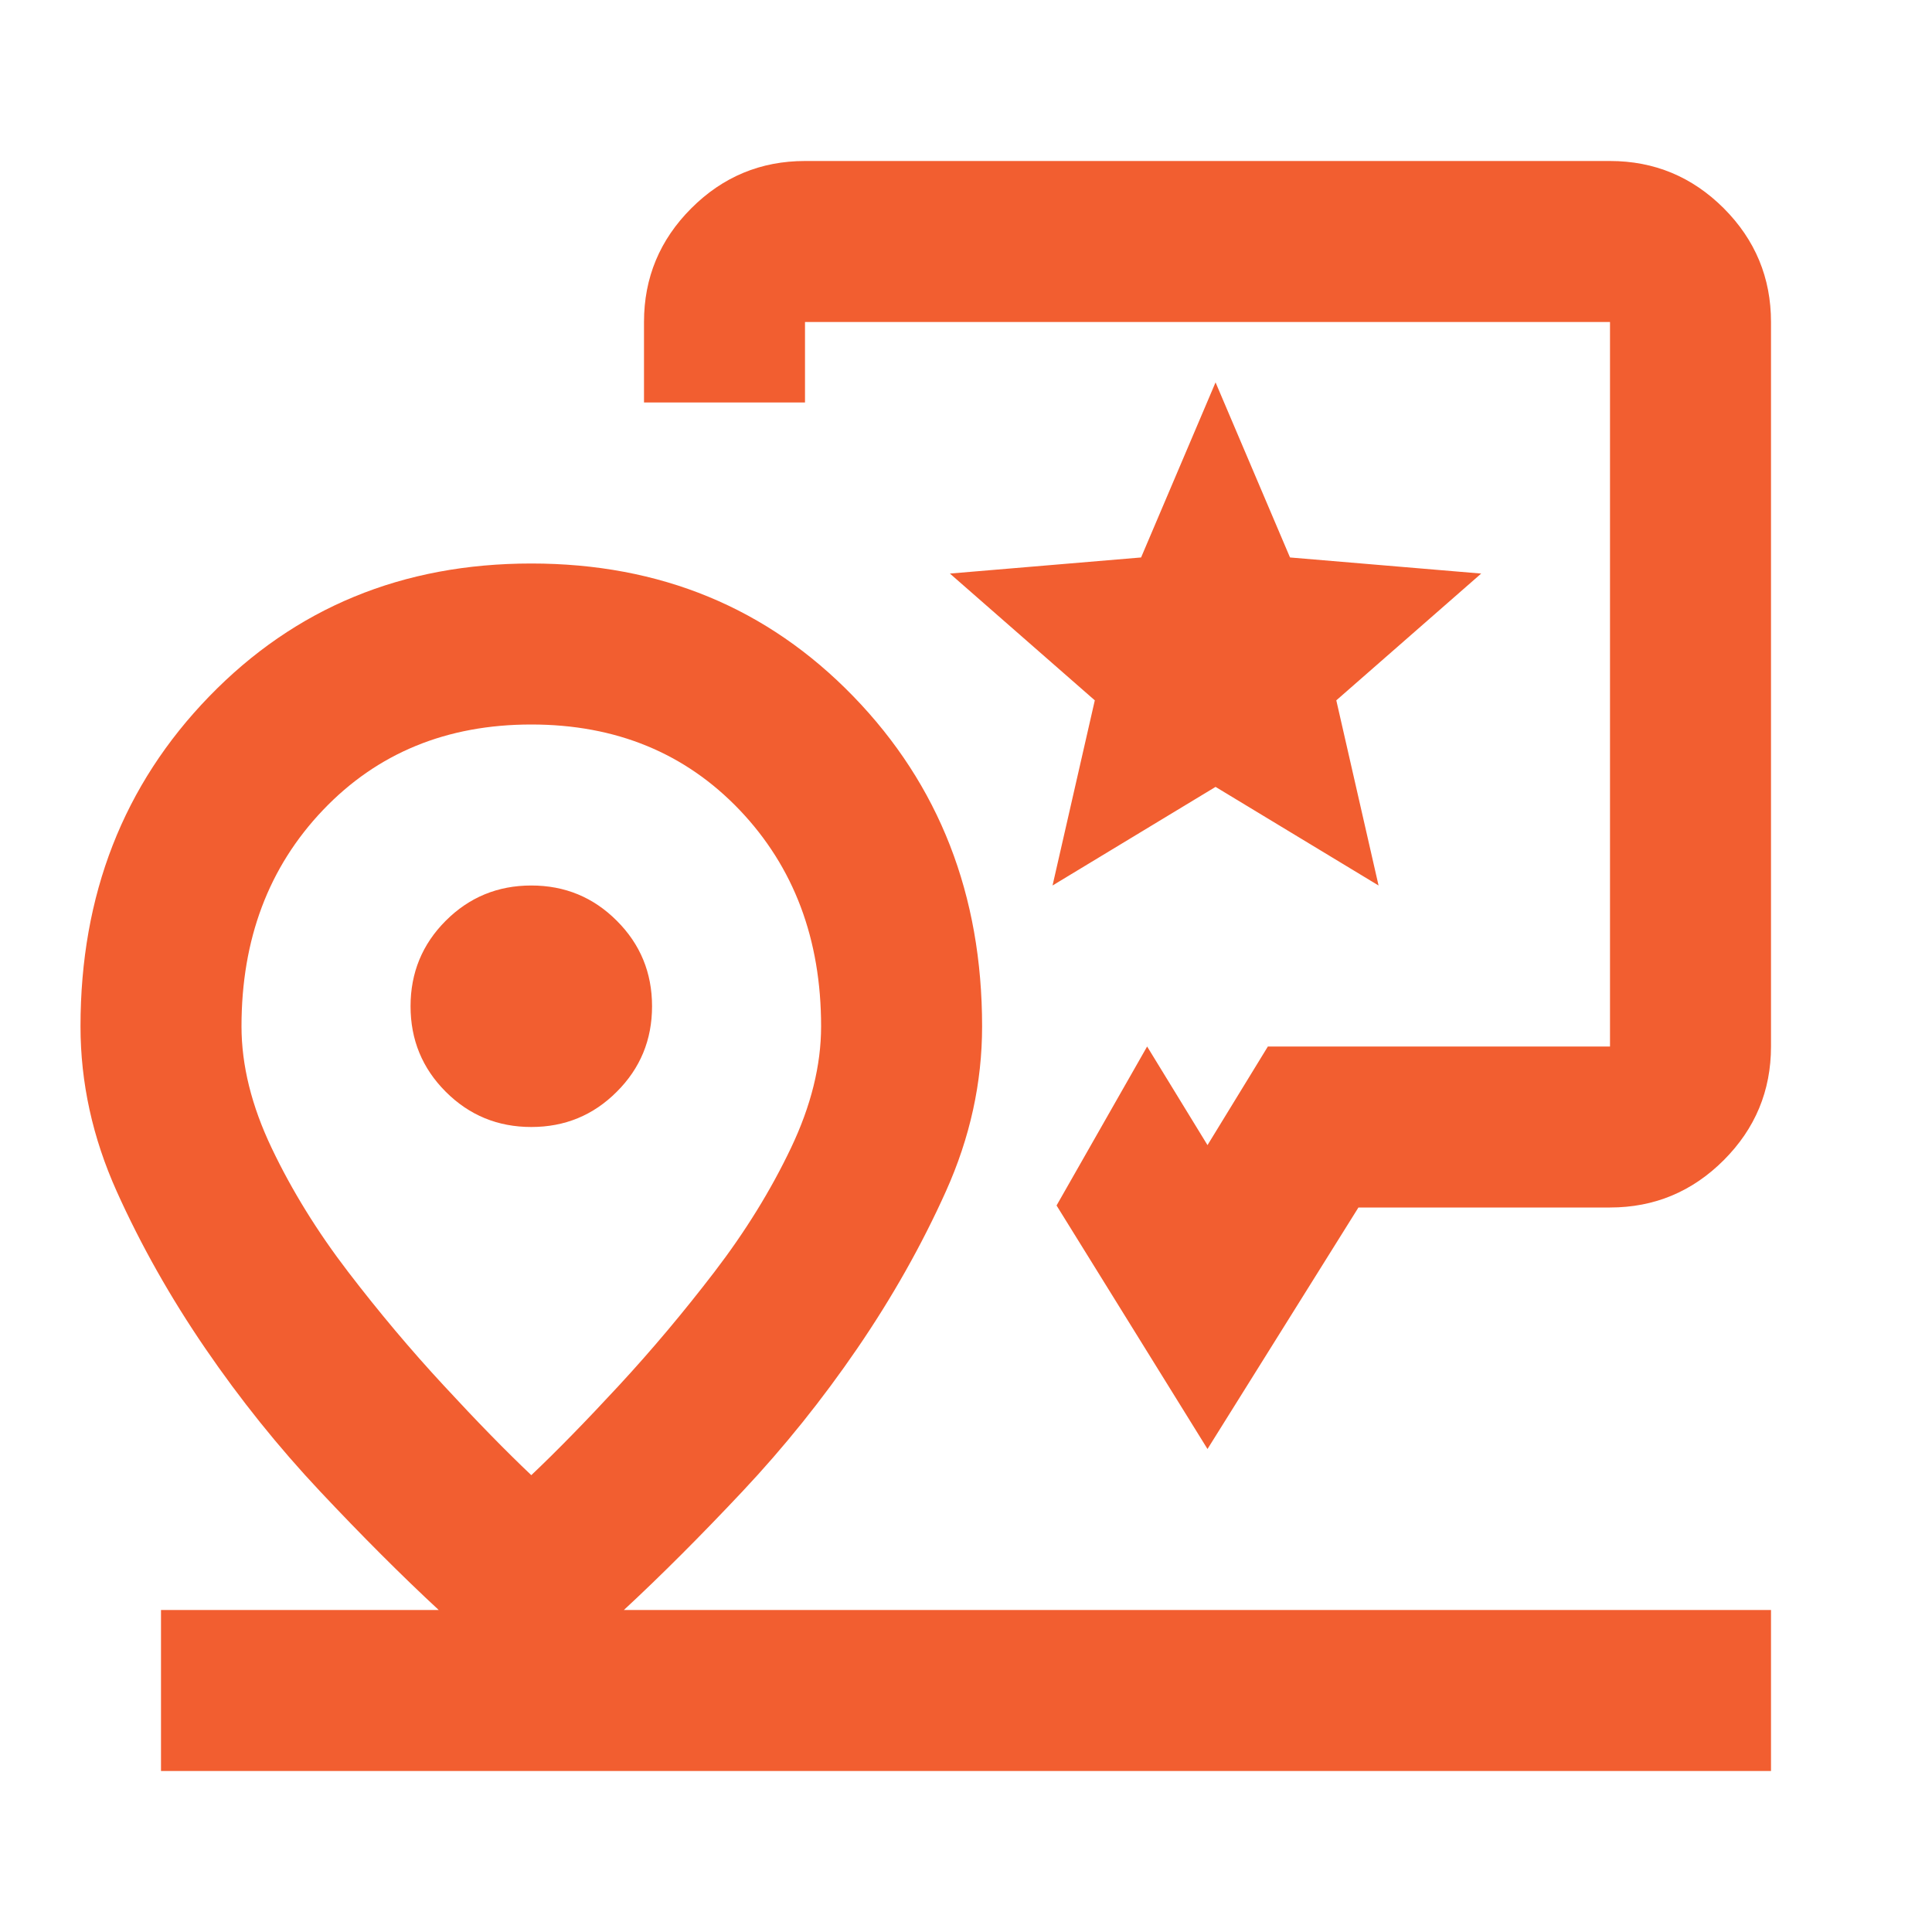 <svg width="24" height="24" viewBox="0 0 24 24" fill="none" xmlns="http://www.w3.org/2000/svg">
<path d="M6.6 18.325C6.917 18.025 7.279 17.654 7.688 17.212C8.096 16.771 8.492 16.3 8.875 15.8C9.258 15.3 9.575 14.787 9.825 14.262C10.075 13.738 10.2 13.233 10.2 12.75C10.2 11.667 9.863 10.771 9.188 10.062C8.512 9.354 7.65 9 6.6 9C5.55 9 4.688 9.354 4.013 10.062C3.337 10.771 3 11.667 3 12.75C3 13.233 3.125 13.738 3.375 14.262C3.625 14.787 3.942 15.3 4.325 15.8C4.708 16.3 5.104 16.771 5.513 17.212C5.921 17.654 6.283 18.025 6.6 18.325ZM2 22V20H5.45C4.983 19.567 4.492 19.075 3.975 18.525C3.458 17.975 2.983 17.383 2.55 16.75C2.117 16.117 1.75 15.467 1.45 14.8C1.15 14.133 1 13.45 1 12.75C1 11.117 1.533 9.75 2.6 8.65C3.667 7.55 5 7 6.6 7C8.2 7 9.533 7.55 10.6 8.65C11.667 9.75 12.2 11.117 12.2 12.75C12.2 13.45 12.05 14.133 11.75 14.8C11.45 15.467 11.083 16.117 10.65 16.75C10.217 17.383 9.742 17.975 9.225 18.525C8.708 19.075 8.217 19.567 7.75 20H22V22H2ZM15 18L13.125 14.975L14.25 13L15 14.225L15.75 13H20V4H10V5H8V4C8 3.45 8.196 2.979 8.588 2.587C8.979 2.196 9.45 2 10 2H20C20.55 2 21.021 2.196 21.413 2.587C21.804 2.979 22 3.45 22 4V13C22 13.55 21.804 14.021 21.413 14.412C21.021 14.804 20.55 15 20 15H16.875L15 18ZM13.075 11L15.1 9.775L17.125 11L16.6 8.7L18.4 7.125L16.025 6.925L15.1 4.75L14.175 6.925L11.8 7.125L13.6 8.7L13.075 11ZM6.6 14C7.017 14 7.371 13.854 7.662 13.562C7.954 13.271 8.1 12.917 8.1 12.5C8.1 12.083 7.954 11.729 7.662 11.438C7.371 11.146 7.017 11 6.6 11C6.183 11 5.829 11.146 5.537 11.438C5.246 11.729 5.1 12.083 5.1 12.5C5.1 12.917 5.246 13.271 5.537 13.562C5.829 13.854 6.183 14 6.6 14Z" fill="#F25E30"/>
</svg>
